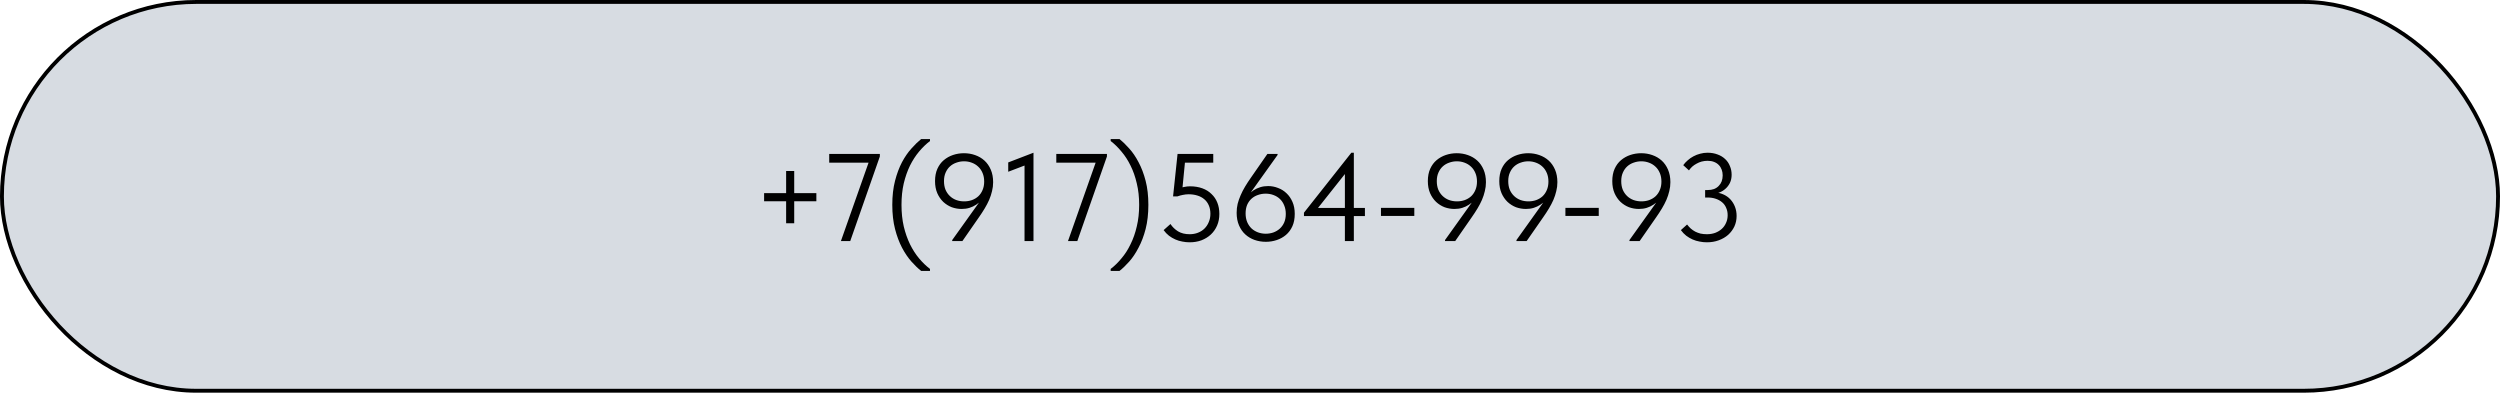 <?xml version="1.0" encoding="UTF-8"?> <svg xmlns="http://www.w3.org/2000/svg" width="643" height="101" viewBox="0 0 643 101" fill="none"><rect x="0.5" y="0.5" width="642" height="100" rx="50" fill="#D7DCE2" stroke="black"></rect><path d="M209.968 49.68V51.76H196.528V49.68H209.968ZM202.192 43.984H204.272V57.424H202.192V43.984ZM216.282 62L223.866 40.496L224.826 41.84H213.274V39.6H226.298V40.24L218.682 62H216.282ZM239.194 69.68H236.922C236.133 69.061 235.301 68.261 234.426 67.28C233.551 66.299 232.741 65.104 231.994 63.696C231.269 62.309 230.671 60.709 230.202 58.896C229.733 57.061 229.498 54.992 229.498 52.688C229.498 50.384 229.733 48.325 230.202 46.512C230.671 44.699 231.269 43.099 231.994 41.712C232.741 40.325 233.551 39.152 234.426 38.192C235.301 37.211 236.133 36.4 236.922 35.76H239.194V36.272C238.213 37.019 237.274 37.925 236.378 38.992C235.503 40.037 234.725 41.243 234.042 42.608C233.381 43.973 232.847 45.499 232.442 47.184C232.058 48.848 231.866 50.683 231.866 52.688C231.866 54.693 232.058 56.539 232.442 58.224C232.847 59.909 233.381 61.435 234.042 62.8C234.725 64.187 235.503 65.403 236.378 66.448C237.274 67.515 238.213 68.421 239.194 69.168V69.68ZM247.915 39.408C248.939 39.408 249.899 39.568 250.795 39.888C251.713 40.208 252.513 40.677 253.195 41.296C253.878 41.915 254.422 42.693 254.827 43.632C255.233 44.571 255.435 45.648 255.435 46.864C255.435 47.653 255.339 48.421 255.147 49.168C254.977 49.915 254.731 50.661 254.411 51.408C254.091 52.133 253.707 52.869 253.259 53.616C252.811 54.363 252.31 55.131 251.755 55.92L247.531 62H244.907V61.744L253.323 49.968H253.643C253.302 50.501 252.918 51.003 252.491 51.472C252.065 51.92 251.585 52.315 251.051 52.656C250.539 52.997 249.974 53.264 249.355 53.456C248.737 53.648 248.065 53.744 247.339 53.744C246.465 53.744 245.611 53.595 244.779 53.296C243.969 52.976 243.243 52.517 242.603 51.92C241.963 51.301 241.451 50.555 241.067 49.68C240.683 48.784 240.491 47.749 240.491 46.576C240.491 45.36 240.694 44.304 241.099 43.408C241.505 42.512 242.049 41.776 242.731 41.2C243.435 40.603 244.235 40.155 245.131 39.856C246.027 39.557 246.955 39.408 247.915 39.408ZM247.947 41.488C247.265 41.488 246.603 41.605 245.963 41.84C245.345 42.053 244.801 42.373 244.331 42.8C243.862 43.227 243.489 43.76 243.211 44.4C242.934 45.019 242.795 45.744 242.795 46.576C242.795 47.408 242.923 48.144 243.179 48.784C243.457 49.424 243.83 49.968 244.299 50.416C244.769 50.864 245.313 51.205 245.931 51.44C246.571 51.675 247.254 51.792 247.979 51.792C248.683 51.792 249.345 51.685 249.963 51.472C250.603 51.237 251.158 50.907 251.627 50.48C252.097 50.032 252.459 49.499 252.715 48.88C252.993 48.24 253.131 47.515 253.131 46.704C253.131 45.872 252.993 45.136 252.715 44.496C252.438 43.835 252.065 43.291 251.595 42.864C251.126 42.416 250.571 42.075 249.931 41.84C249.313 41.605 248.651 41.488 247.947 41.488ZM263.508 62V41.136L264.852 42.064L259.316 44.176V41.776L265.812 39.28V62H263.508ZM274.688 62L282.272 40.496L283.232 41.84H271.68V39.6H284.704V40.24L277.088 62H274.688ZM285.664 69.68V69.168C286.646 68.421 287.574 67.515 288.448 66.448C289.344 65.403 290.123 64.187 290.784 62.8C291.467 61.435 292 59.909 292.384 58.224C292.79 56.539 292.992 54.693 292.992 52.688C292.992 50.683 292.79 48.848 292.384 47.184C292 45.499 291.467 43.973 290.784 42.608C290.123 41.243 289.344 40.037 288.448 38.992C287.574 37.925 286.646 37.019 285.664 36.272V35.76H287.936C288.726 36.4 289.558 37.211 290.432 38.192C291.307 39.152 292.107 40.325 292.832 41.712C293.579 43.099 294.187 44.699 294.656 46.512C295.126 48.325 295.36 50.384 295.36 52.688C295.36 54.992 295.126 57.061 294.656 58.896C294.187 60.709 293.579 62.309 292.832 63.696C292.107 65.104 291.307 66.299 290.432 67.28C289.558 68.261 288.726 69.061 287.936 69.68H285.664ZM305.97 62.32C305.33 62.32 304.7 62.256 304.082 62.128C303.463 62.021 302.866 61.84 302.29 61.584C301.714 61.328 301.17 61.008 300.658 60.624C300.146 60.219 299.687 59.739 299.282 59.184L301.042 57.616C301.554 58.384 302.204 59.013 302.994 59.504C303.804 59.995 304.796 60.24 305.97 60.24C306.759 60.24 307.474 60.112 308.114 59.856C308.775 59.6 309.34 59.237 309.81 58.768C310.279 58.299 310.642 57.744 310.898 57.104C311.175 56.464 311.314 55.76 311.314 54.992C311.314 54.16 311.175 53.435 310.898 52.816C310.62 52.176 310.236 51.653 309.746 51.248C309.255 50.821 308.658 50.501 307.954 50.288C307.271 50.075 306.524 49.968 305.714 49.968C305.223 49.968 304.732 50.021 304.242 50.128C303.772 50.213 303.303 50.341 302.834 50.512H301.714L302.866 39.6H312.05V41.84H303.698L304.882 40.624L304.018 49.488L303.218 48.432C303.666 48.283 304.124 48.165 304.594 48.08C305.084 47.973 305.575 47.92 306.066 47.92C307.239 47.92 308.295 48.091 309.234 48.432C310.172 48.773 310.962 49.264 311.602 49.904C312.263 50.523 312.764 51.269 313.106 52.144C313.447 52.997 313.618 53.957 313.618 55.024C313.618 56.112 313.426 57.104 313.042 58C312.658 58.896 312.124 59.664 311.442 60.304C310.759 60.944 309.948 61.445 309.01 61.808C308.092 62.149 307.079 62.32 305.97 62.32ZM325.585 62.192C324.561 62.192 323.59 62.032 322.673 61.712C321.777 61.392 320.988 60.923 320.305 60.304C319.622 59.685 319.078 58.907 318.673 57.968C318.268 57.029 318.065 55.952 318.065 54.736C318.065 53.925 318.15 53.157 318.321 52.432C318.513 51.685 318.769 50.949 319.089 50.224C319.409 49.477 319.793 48.731 320.241 47.984C320.689 47.237 321.19 46.469 321.745 45.68L325.969 39.6H328.593V39.856L320.177 51.632H319.857C320.198 51.099 320.582 50.608 321.009 50.16C321.436 49.691 321.905 49.285 322.417 48.944C322.95 48.603 323.526 48.336 324.145 48.144C324.764 47.952 325.436 47.856 326.161 47.856C327.036 47.856 327.878 48.016 328.689 48.336C329.521 48.635 330.257 49.093 330.897 49.712C331.537 50.309 332.049 51.056 332.433 51.952C332.817 52.827 333.009 53.851 333.009 55.024C333.009 56.24 332.806 57.296 332.401 58.192C331.996 59.088 331.441 59.835 330.737 60.432C330.054 61.008 329.265 61.445 328.369 61.744C327.473 62.043 326.545 62.192 325.585 62.192ZM325.553 60.112C326.236 60.112 326.886 60.005 327.505 59.792C328.145 59.557 328.7 59.227 329.169 58.8C329.638 58.373 330.012 57.851 330.289 57.232C330.566 56.592 330.705 55.856 330.705 55.024C330.705 54.192 330.566 53.456 330.289 52.816C330.033 52.176 329.67 51.632 329.201 51.184C328.732 50.736 328.177 50.395 327.537 50.16C326.918 49.925 326.246 49.808 325.521 49.808C324.817 49.808 324.145 49.925 323.505 50.16C322.886 50.373 322.342 50.693 321.873 51.12C321.404 51.547 321.03 52.08 320.753 52.72C320.497 53.36 320.369 54.085 320.369 54.896C320.369 55.728 320.508 56.475 320.785 57.136C321.062 57.776 321.436 58.32 321.905 58.768C322.374 59.195 322.918 59.525 323.537 59.76C324.177 59.995 324.849 60.112 325.553 60.112ZM345.905 62V43.312H347.057L338.097 54.608L337.553 53.488H351.057V55.568H335.377V54.704L347.569 39.28H348.209V62H345.905ZM363.76 53.456V55.536H355.184V53.456H363.76ZM374.665 39.408C375.689 39.408 376.649 39.568 377.545 39.888C378.463 40.208 379.263 40.677 379.945 41.296C380.628 41.915 381.172 42.693 381.577 43.632C381.983 44.571 382.185 45.648 382.185 46.864C382.185 47.653 382.089 48.421 381.897 49.168C381.727 49.915 381.481 50.661 381.161 51.408C380.841 52.133 380.457 52.869 380.009 53.616C379.561 54.363 379.06 55.131 378.505 55.92L374.281 62H371.657V61.744L380.073 49.968H380.393C380.052 50.501 379.668 51.003 379.241 51.472C378.815 51.92 378.335 52.315 377.801 52.656C377.289 52.997 376.724 53.264 376.105 53.456C375.487 53.648 374.815 53.744 374.089 53.744C373.215 53.744 372.361 53.595 371.529 53.296C370.719 52.976 369.993 52.517 369.353 51.92C368.713 51.301 368.201 50.555 367.817 49.68C367.433 48.784 367.241 47.749 367.241 46.576C367.241 45.36 367.444 44.304 367.849 43.408C368.255 42.512 368.799 41.776 369.481 41.2C370.185 40.603 370.985 40.155 371.881 39.856C372.777 39.557 373.705 39.408 374.665 39.408ZM374.697 41.488C374.015 41.488 373.353 41.605 372.713 41.84C372.095 42.053 371.551 42.373 371.081 42.8C370.612 43.227 370.239 43.76 369.961 44.4C369.684 45.019 369.545 45.744 369.545 46.576C369.545 47.408 369.673 48.144 369.929 48.784C370.207 49.424 370.58 49.968 371.049 50.416C371.519 50.864 372.063 51.205 372.681 51.44C373.321 51.675 374.004 51.792 374.729 51.792C375.433 51.792 376.095 51.685 376.713 51.472C377.353 51.237 377.908 50.907 378.377 50.48C378.847 50.032 379.209 49.499 379.465 48.88C379.743 48.24 379.881 47.515 379.881 46.704C379.881 45.872 379.743 45.136 379.465 44.496C379.188 43.835 378.815 43.291 378.345 42.864C377.876 42.416 377.321 42.075 376.681 41.84C376.063 41.605 375.401 41.488 374.697 41.488ZM393.04 39.408C394.064 39.408 395.024 39.568 395.92 39.888C396.838 40.208 397.638 40.677 398.32 41.296C399.003 41.915 399.547 42.693 399.952 43.632C400.358 44.571 400.56 45.648 400.56 46.864C400.56 47.653 400.464 48.421 400.272 49.168C400.102 49.915 399.856 50.661 399.536 51.408C399.216 52.133 398.832 52.869 398.384 53.616C397.936 54.363 397.435 55.131 396.88 55.92L392.656 62H390.032V61.744L398.448 49.968H398.768C398.427 50.501 398.043 51.003 397.616 51.472C397.19 51.92 396.71 52.315 396.176 52.656C395.664 52.997 395.099 53.264 394.48 53.456C393.862 53.648 393.19 53.744 392.464 53.744C391.59 53.744 390.736 53.595 389.904 53.296C389.094 52.976 388.368 52.517 387.728 51.92C387.088 51.301 386.576 50.555 386.192 49.68C385.808 48.784 385.616 47.749 385.616 46.576C385.616 45.36 385.819 44.304 386.224 43.408C386.63 42.512 387.174 41.776 387.856 41.2C388.56 40.603 389.36 40.155 390.256 39.856C391.152 39.557 392.08 39.408 393.04 39.408ZM393.072 41.488C392.39 41.488 391.728 41.605 391.088 41.84C390.47 42.053 389.926 42.373 389.456 42.8C388.987 43.227 388.614 43.76 388.336 44.4C388.059 45.019 387.92 45.744 387.92 46.576C387.92 47.408 388.048 48.144 388.304 48.784C388.582 49.424 388.955 49.968 389.424 50.416C389.894 50.864 390.438 51.205 391.056 51.44C391.696 51.675 392.379 51.792 393.104 51.792C393.808 51.792 394.47 51.685 395.088 51.472C395.728 51.237 396.283 50.907 396.752 50.48C397.222 50.032 397.584 49.499 397.84 48.88C398.118 48.24 398.256 47.515 398.256 46.704C398.256 45.872 398.118 45.136 397.84 44.496C397.563 43.835 397.19 43.291 396.72 42.864C396.251 42.416 395.696 42.075 395.056 41.84C394.438 41.605 393.776 41.488 393.072 41.488ZM411.198 53.456V55.536H402.622V53.456H411.198ZM422.103 39.408C423.127 39.408 424.087 39.568 424.983 39.888C425.9 40.208 426.7 40.677 427.383 41.296C428.066 41.915 428.61 42.693 429.015 43.632C429.42 44.571 429.623 45.648 429.623 46.864C429.623 47.653 429.527 48.421 429.335 49.168C429.164 49.915 428.919 50.661 428.599 51.408C428.279 52.133 427.895 52.869 427.447 53.616C426.999 54.363 426.498 55.131 425.943 55.92L421.719 62H419.095V61.744L427.511 49.968H427.831C427.49 50.501 427.106 51.003 426.679 51.472C426.252 51.92 425.772 52.315 425.239 52.656C424.727 52.997 424.162 53.264 423.543 53.456C422.924 53.648 422.252 53.744 421.527 53.744C420.652 53.744 419.799 53.595 418.967 53.296C418.156 52.976 417.431 52.517 416.791 51.92C416.151 51.301 415.639 50.555 415.255 49.68C414.871 48.784 414.679 47.749 414.679 46.576C414.679 45.36 414.882 44.304 415.287 43.408C415.692 42.512 416.236 41.776 416.919 41.2C417.623 40.603 418.423 40.155 419.319 39.856C420.215 39.557 421.143 39.408 422.103 39.408ZM422.135 41.488C421.452 41.488 420.791 41.605 420.151 41.84C419.532 42.053 418.988 42.373 418.519 42.8C418.05 43.227 417.676 43.76 417.399 44.4C417.122 45.019 416.983 45.744 416.983 46.576C416.983 47.408 417.111 48.144 417.367 48.784C417.644 49.424 418.018 49.968 418.487 50.416C418.956 50.864 419.5 51.205 420.119 51.44C420.759 51.675 421.442 51.792 422.167 51.792C422.871 51.792 423.532 51.685 424.151 51.472C424.791 51.237 425.346 50.907 425.815 50.48C426.284 50.032 426.647 49.499 426.903 48.88C427.18 48.24 427.319 47.515 427.319 46.704C427.319 45.872 427.18 45.136 426.903 44.496C426.626 43.835 426.252 43.291 425.783 42.864C425.314 42.416 424.759 42.075 424.119 41.84C423.5 41.605 422.839 41.488 422.135 41.488ZM439.008 62.32C438.368 62.32 437.739 62.256 437.12 62.128C436.502 62.021 435.904 61.84 435.328 61.584C434.752 61.328 434.208 61.008 433.696 60.624C433.184 60.219 432.726 59.739 432.32 59.184L433.92 57.744C434.198 58.107 434.507 58.448 434.848 58.768C435.19 59.067 435.574 59.333 436 59.568C436.427 59.781 436.886 59.952 437.376 60.08C437.888 60.187 438.432 60.24 439.008 60.24C439.798 60.24 440.512 60.123 441.152 59.888C441.814 59.632 442.379 59.291 442.848 58.864C443.318 58.437 443.68 57.925 443.936 57.328C444.214 56.731 444.352 56.069 444.352 55.344C444.352 54.64 444.224 54.011 443.968 53.456C443.734 52.88 443.382 52.4 442.912 52.016C442.464 51.632 441.92 51.333 441.28 51.12C440.662 50.907 439.968 50.8 439.2 50.8H438.56V48.88H439.2C439.819 48.88 440.363 48.795 440.832 48.624C441.323 48.432 441.728 48.165 442.048 47.824C442.39 47.483 442.646 47.088 442.816 46.64C442.987 46.171 443.072 45.659 443.072 45.104C443.072 44.571 442.987 44.08 442.816 43.632C442.646 43.163 442.4 42.768 442.08 42.448C441.76 42.107 441.355 41.84 440.864 41.648C440.395 41.456 439.84 41.36 439.2 41.36C438.667 41.36 438.155 41.424 437.664 41.552C437.195 41.68 436.758 41.861 436.352 42.096C435.947 42.309 435.574 42.565 435.232 42.864C434.912 43.163 434.635 43.483 434.4 43.824L432.928 42.48C433.248 42.032 433.632 41.616 434.08 41.232C434.528 40.827 435.019 40.485 435.552 40.208C436.107 39.909 436.683 39.685 437.28 39.536C437.899 39.365 438.528 39.28 439.168 39.28C440.128 39.28 440.992 39.429 441.76 39.728C442.528 40.005 443.179 40.4 443.712 40.912C444.246 41.403 444.651 42 444.928 42.704C445.227 43.387 445.376 44.133 445.376 44.944C445.376 45.733 445.227 46.437 444.928 47.056C444.63 47.653 444.246 48.155 443.776 48.56C443.328 48.965 442.827 49.275 442.272 49.488C441.739 49.701 441.216 49.819 440.704 49.84V49.488C441.622 49.488 442.443 49.648 443.168 49.968C443.915 50.288 444.544 50.725 445.056 51.28C445.568 51.835 445.963 52.475 446.24 53.2C446.518 53.925 446.656 54.704 446.656 55.536C446.656 56.517 446.464 57.424 446.08 58.256C445.696 59.067 445.163 59.781 444.48 60.4C443.798 60.997 442.987 61.467 442.048 61.808C441.131 62.149 440.118 62.32 439.008 62.32Z" fill="black"></path></svg> 